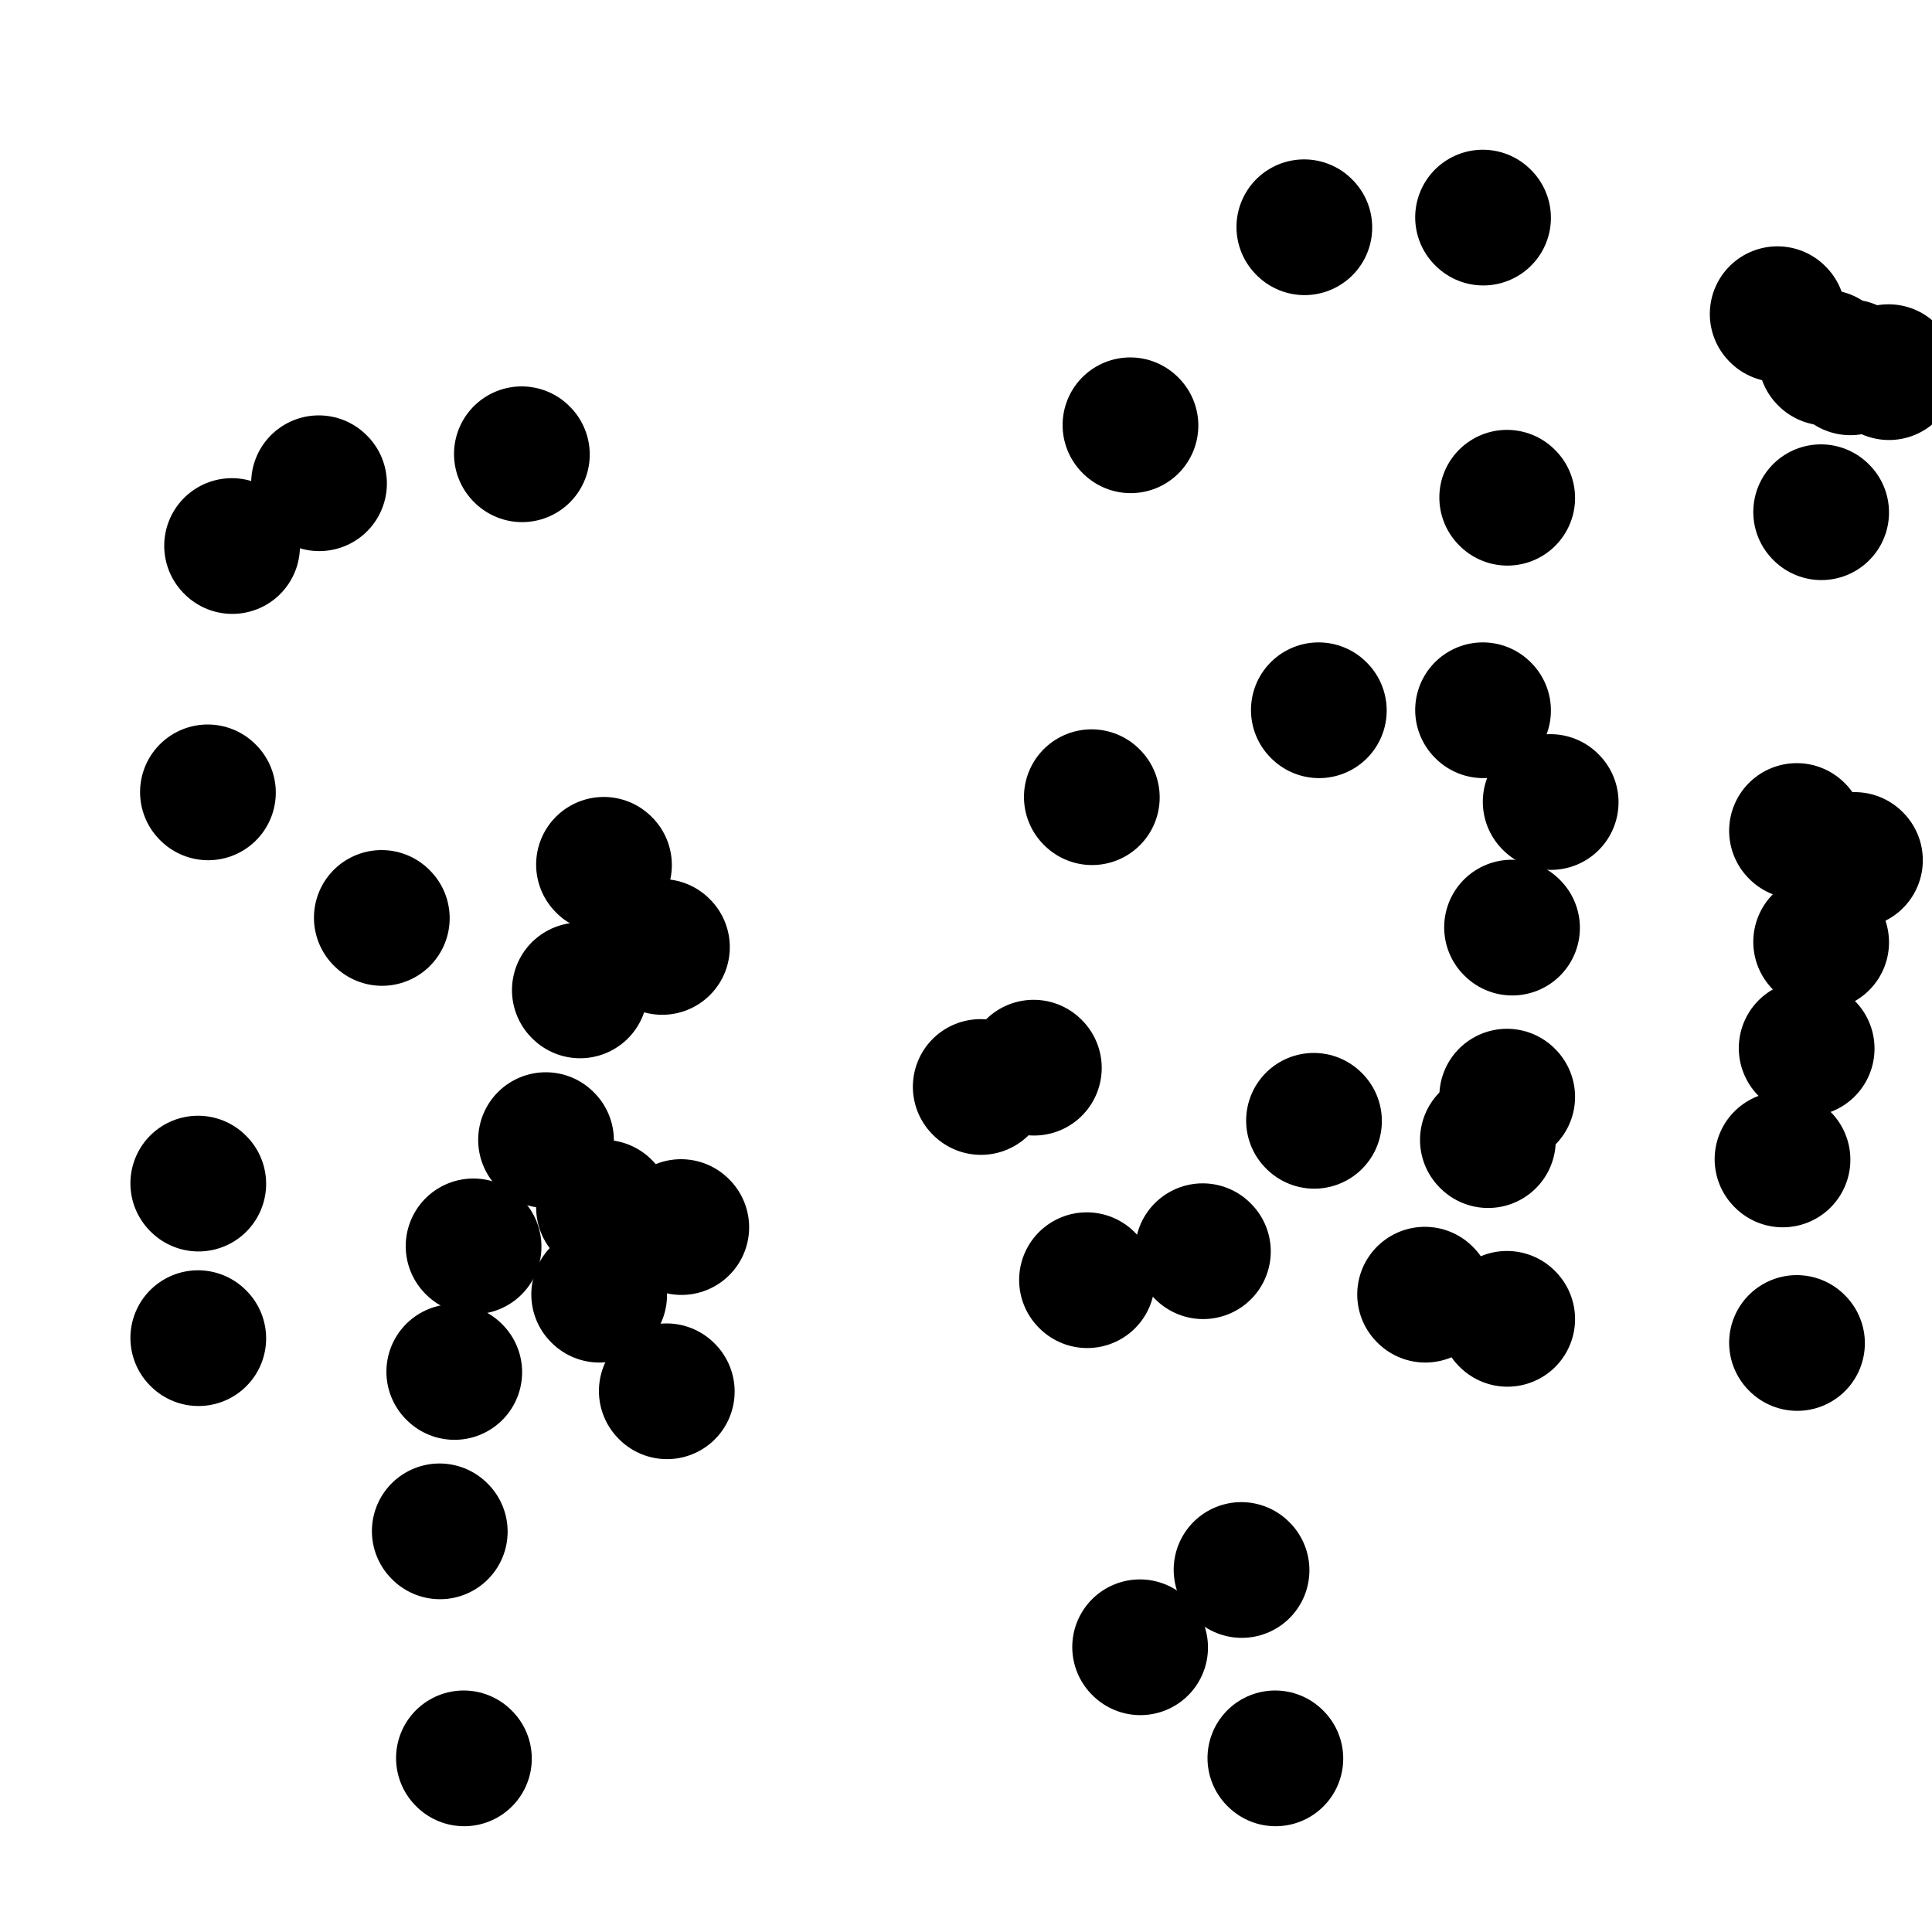 <svg viewBox='0 0 400 400' version='1.1' xmlns='http://www.w3.org/2000/svg' xmlns:xlink='http://www.w3.org/1999/xlink'><g fill='none' stroke='#000000' stroke-width='28' stroke-linecap='round' stroke-linejoin='round'><path d='M203,225c0.000,0.000 0.100,0.100 0.1,0.1'/><path d='M141,254c0.000,0.000 0.100,0.100 0.1,0.1'/><path d='M312,273c0.000,0.000 0.100,0.100 0.1,0.1'/><path d='M236,341c0.000,0.000 0.100,0.100 0.1,0.1'/><path d='M96,364c0.000,0.000 0.100,0.100 0.1,0.1'/><path d='M308,236c0.000,0.000 0.100,0.100 0.1,0.1'/><path d='M91,317c0.000,0.000 0.100,0.100 0.1,0.1'/><path d='M307,147c0.000,0.000 0.100,0.100 0.1,0.1'/><path d='M113,236c0.000,0.000 0.100,0.100 0.1,0.1'/><path d='M273,147c0.000,0.000 0.100,0.100 0.1,0.1'/><path d='M125,179c0.000,0.000 0.100,0.100 0.1,0.1'/><path d='M272,232c0.000,0.000 0.100,0.100 0.1,0.1'/><path d='M137,196c0.000,0.000 0.100,0.100 0.1,0.1'/><path d='M257,325c0.000,0.000 0.100,0.100 0.1,0.1'/><path d='M125,250c0.000,0.000 0.100,0.100 0.1,0.1'/><path d='M264,364c0.000,0.000 0.100,0.100 0.1,0.1'/><path d='M312,227c0.000,0.000 0.100,0.100 0.1,0.1'/><path d='M138,288c0.000,0.000 0.100,0.100 0.1,0.1'/><path d='M321,166c0.000,0.000 0.100,0.100 0.1,0.1'/><path d='M124,268c0.000,0.000 0.100,0.100 0.1,0.1'/><path d='M108,94c0.000,0.000 0.100,0.100 0.1,0.1'/><path d='M66,100c0.000,0.000 0.100,0.100 0.1,0.1'/><path d='M48,113c0.000,0.000 0.100,0.100 0.1,0.1'/><path d='M43,164c0.000,0.000 0.100,0.100 0.1,0.1'/><path d='M79,190c0.000,0.000 0.100,0.100 0.1,0.1'/><path d='M120,205c0.000,0.000 0.100,0.100 0.1,0.1'/><path d='M98,258c0.000,0.000 0.100,0.100 0.1,0.1'/><path d='M94,284c0.000,0.000 0.100,0.100 0.1,0.1'/><path d='M41,277c0.000,0.000 0.100,0.100 0.1,0.1'/><path d='M41,245c0.000,0.000 0.100,0.100 0.1,0.1'/><path d='M234,88c0.000,0.000 0.100,0.100 0.1,0.1'/><path d='M214,221c0.000,0.000 0.100,0.100 0.1,0.1'/><path d='M225,265c0.000,0.000 0.100,0.100 0.1,0.1'/><path d='M249,259c0.000,0.000 0.100,0.100 0.1,0.1'/><path d='M226,165c0.000,0.000 0.100,0.100 0.1,0.1'/><path d='M312,103c0.000,0.000 0.100,0.100 0.1,0.1'/><path d='M313,192c0.000,0.000 0.100,0.100 0.1,0.1'/><path d='M295,268c0.000,0.000 0.100,0.100 0.1,0.1'/><path d='M270,47c0.000,0.000 0.100,0.100 0.1,0.1'/><path d='M307,45c0.000,0.000 0.100,0.100 0.1,0.1'/><path d='M391,77c0.000,0.000 0.100,0.100 0.1,0.1'/><path d='M383,76c0.000,0.000 0.100,0.100 0.1,0.1'/><path d='M378,74c0.000,0.000 0.100,0.100 0.1,0.1'/><path d='M368,65c0.000,0.000 0.100,0.100 0.1,0.1'/><path d='M377,106c0.000,0.000 0.100,0.100 0.1,0.1'/><path d='M372,172c0.000,0.000 0.100,0.100 0.1,0.1'/><path d='M384,178c0.000,0.000 0.100,0.100 0.1,0.1'/><path d='M377,195c0.000,0.000 0.100,0.100 0.1,0.1'/><path d='M374,217c0.000,0.000 0.100,0.100 0.1,0.1'/><path d='M369,240c0.000,0.000 0.100,0.100 0.1,0.1'/><path d='M372,278c0.000,0.000 0.100,0.100 0.1,0.1'/></g>
</svg>